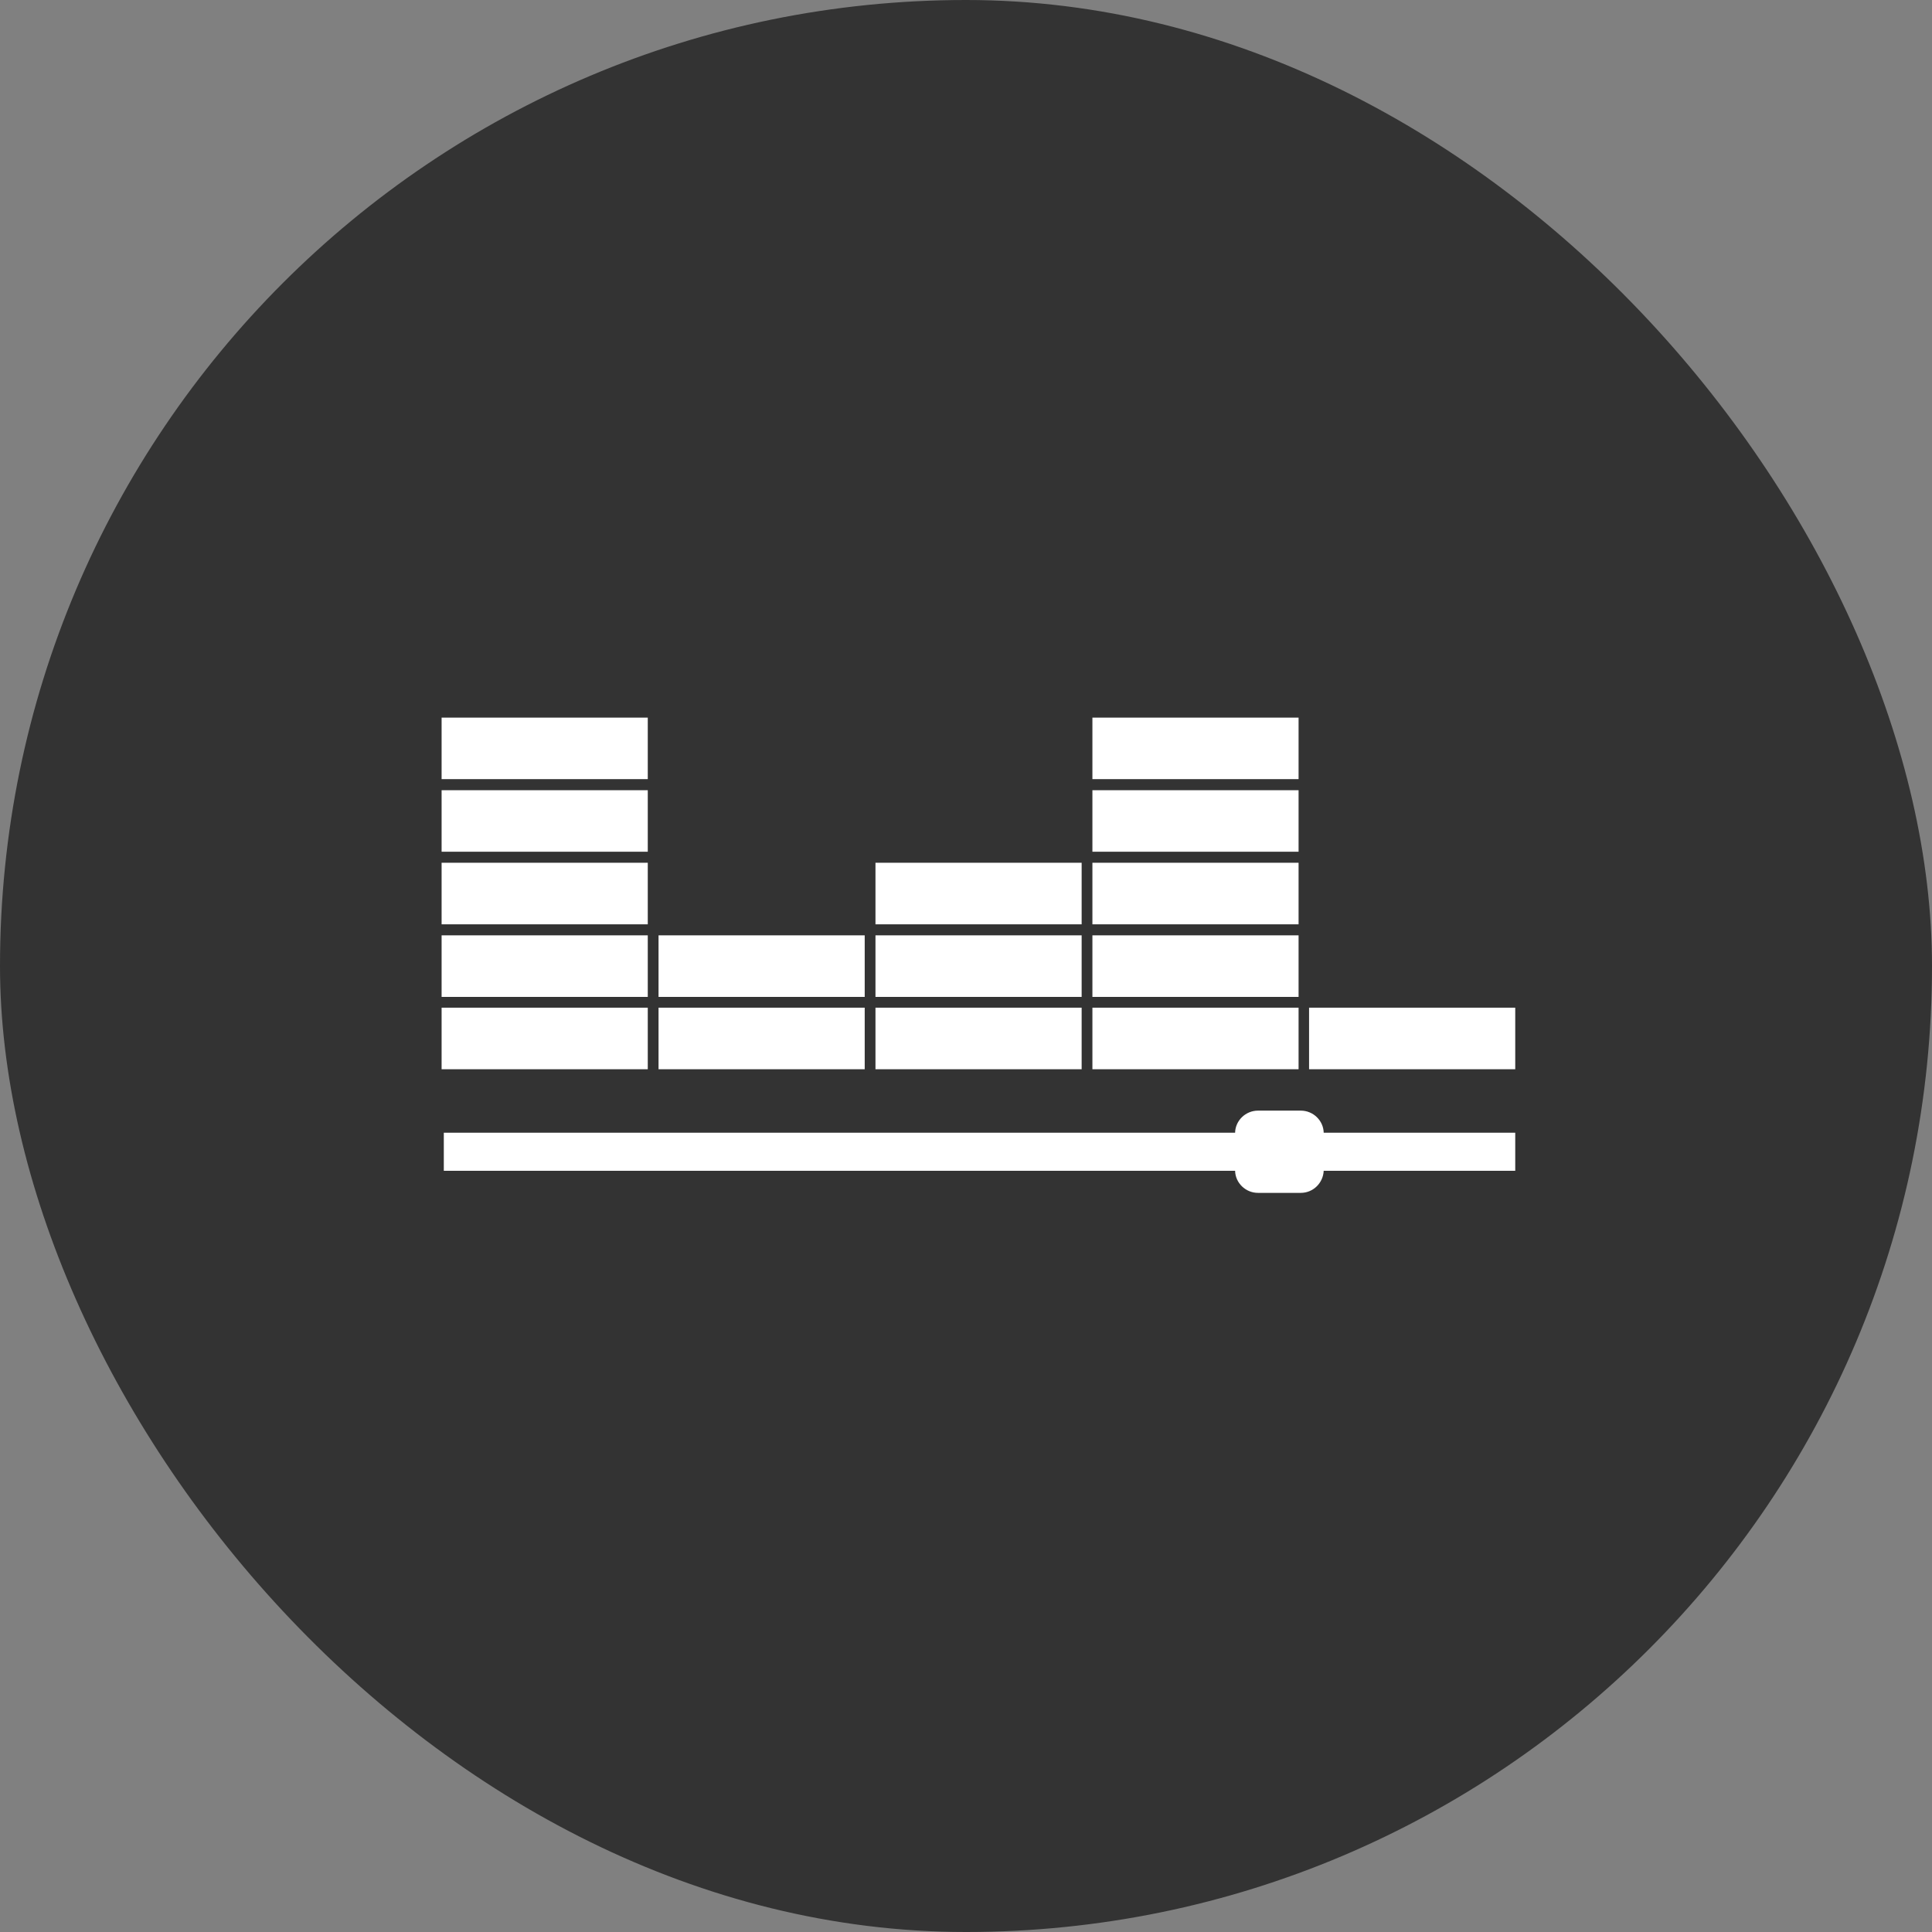 <svg width="70" height="70" viewBox="0 0 70 70" fill="none" xmlns="http://www.w3.org/2000/svg">
<rect x="0" y="0" width="70" height="70" fill="#808080" stroke="none"/>
<rect width="70" height="70" rx="35" fill="#333333"/>
<g clip-path="url(#clip0_482_8855)">
<path fill-rule="evenodd" clip-rule="evenodd" d="M16 26H23.47V28.23H16V26ZM16.08 41.04H44.75C44.76 40.6 45.13 40.24 45.58 40.24H47.13C47.58 40.24 47.95 40.6 47.96 41.04H54.9V42.42H47.96C47.94 42.86 47.58 43.22 47.13 43.22H45.58C45.13 43.22 44.76 42.86 44.75 42.42H16.08V41.04ZM47.43 36.51H54.9V38.74H47.43V36.51ZM39.58 36.51H47.05V38.74H39.58V36.51ZM39.58 33.89H47.05V36.12H39.58V33.89ZM39.58 31.26H47.05V33.49H39.58V31.26ZM39.58 28.63H47.05V30.86H39.58V28.63ZM39.58 26H47.05V28.23H39.58V26ZM31.72 36.51H39.19V38.74H31.72V36.51ZM31.72 33.89H39.19V36.12H31.72V33.89ZM31.72 31.26H39.19V33.49H31.72V31.26ZM23.86 36.51H31.33V38.74H23.86V36.51ZM23.86 33.89H31.33V36.12H23.86V33.89ZM16 36.51H23.47V38.74H16V36.51ZM16 33.89H23.47V36.12H16V33.89ZM16 31.26H23.47V33.49H16V31.26ZM16 28.63H23.47V30.86H16V28.63Z" fill="white"/>
</g>
<defs>
<clipPath id="clip0_482_8855">
<rect width="38.91" height="17.23" fill="white" transform="translate(16 26)"/>
</clipPath>
</defs>
</svg>
